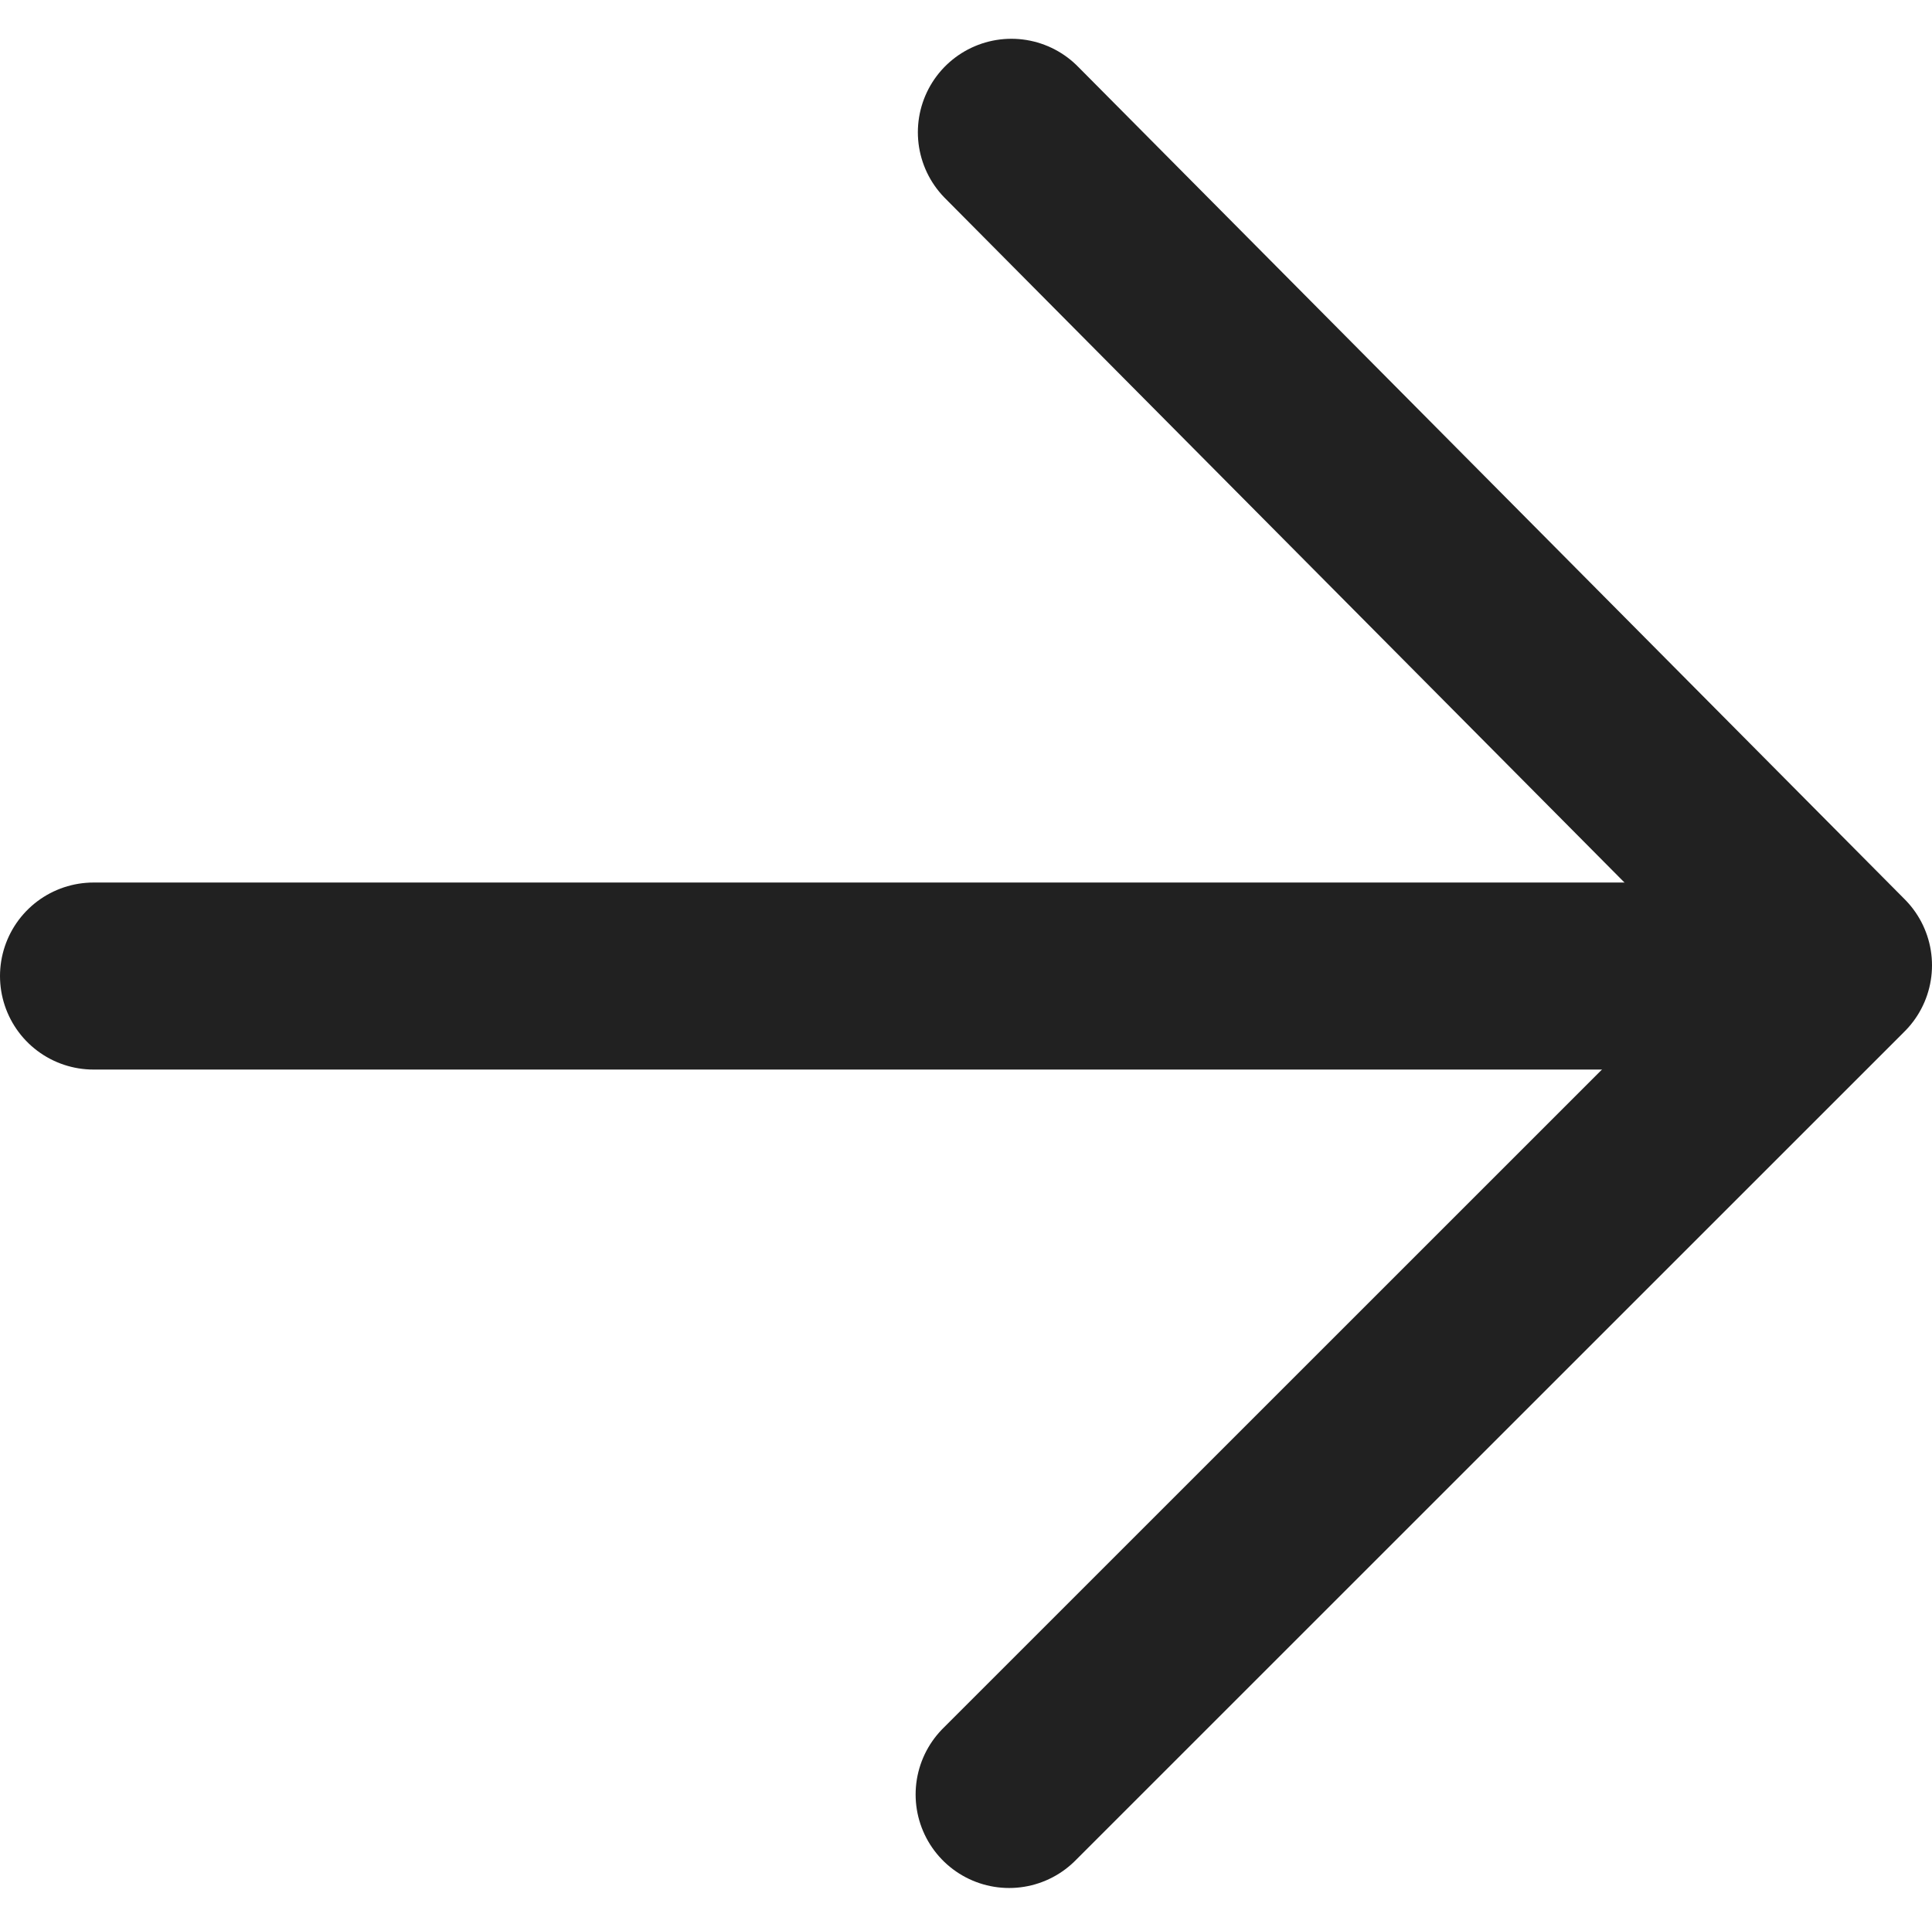<svg xmlns="http://www.w3.org/2000/svg" width="15.492" height="15.452" viewBox="0 0 15.492 15.452">
  <g id="组_25" data-name="组 25" transform="translate(0.75 1.061)">
    <path id="路径_12" data-name="路径 12" d="M0,0,6.65,6.65,13.331.018" transform="translate(7.342 13.331) rotate(-90)" fill="none" stroke="#212121" stroke-linecap="round" stroke-linejoin="round" stroke-width="1.5"/>
    <line id="直线_1" data-name="直线 1" x2="12.88" transform="translate(0 6.767)" fill="none" stroke="#212121" stroke-linecap="round" stroke-width="1.5"/>
  </g>
</svg>
